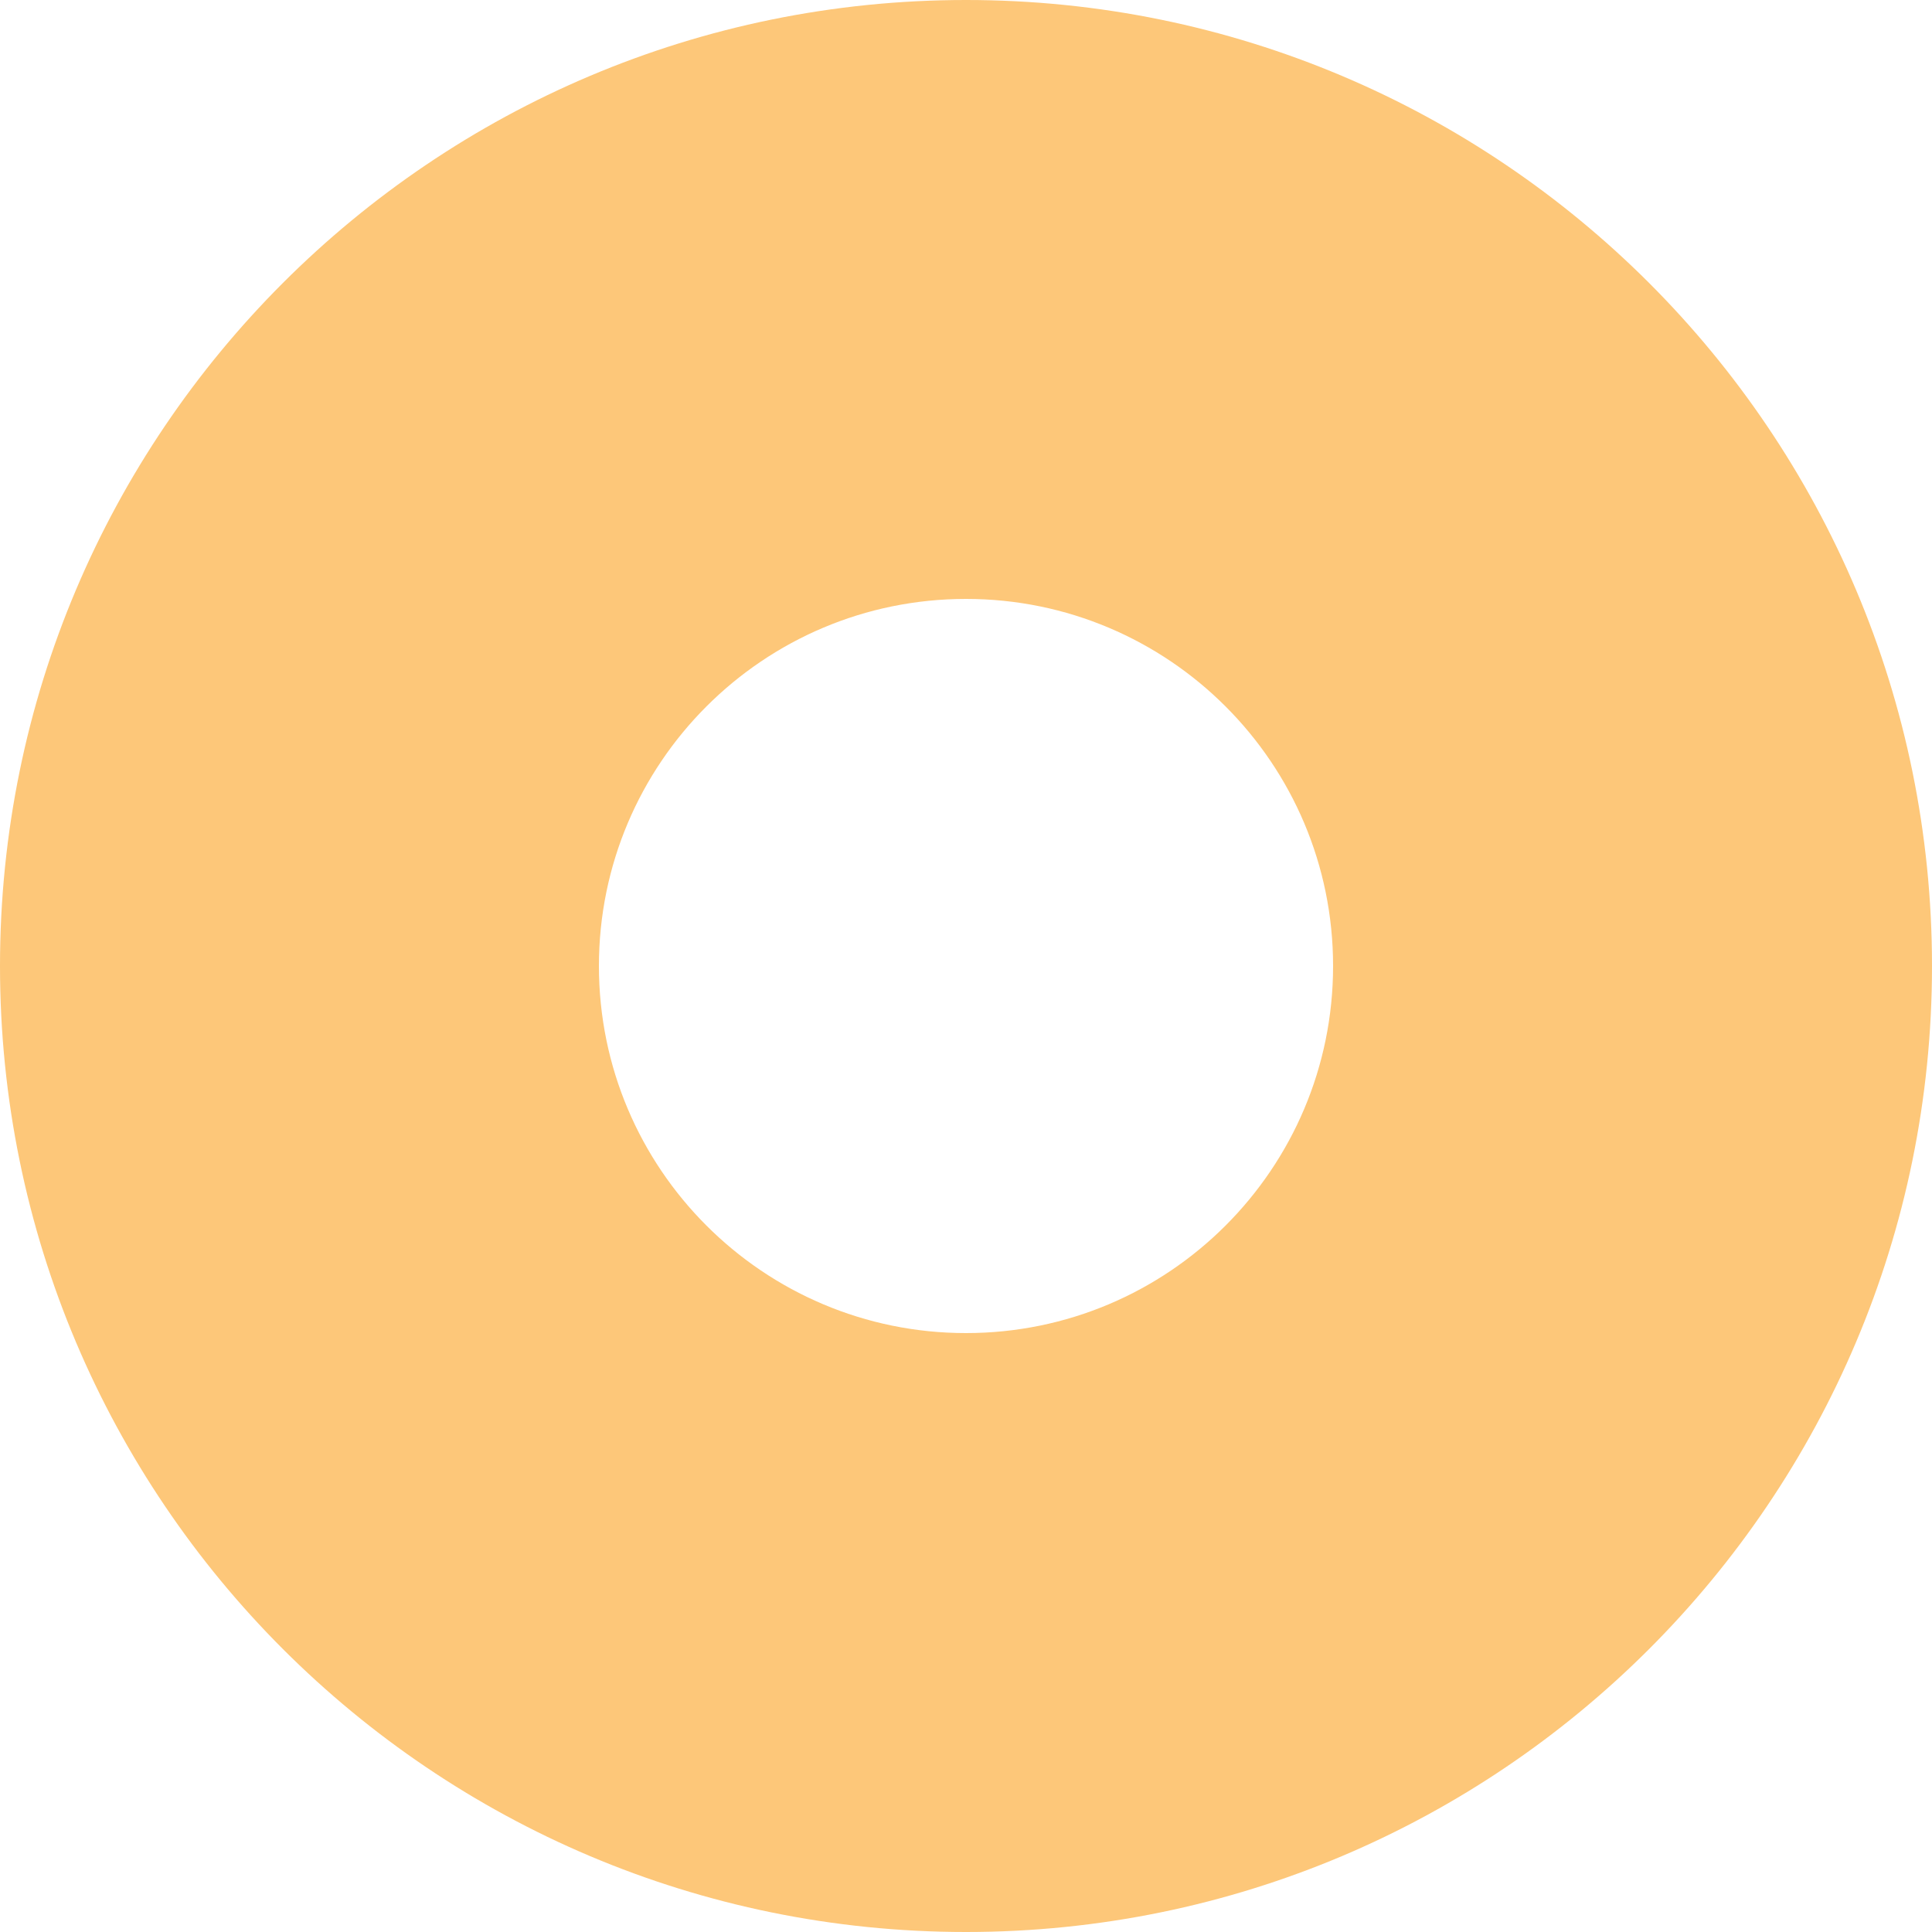 <svg width="60" height="60" viewBox="0 0 60 60" fill="none" xmlns="http://www.w3.org/2000/svg">
<path fill-rule="evenodd" clip-rule="evenodd" d="M30 60C46.569 60 60 46.569 60 30C60 13.431 46.569 0 30 0C13.431 0 0 13.431 0 30C0 46.569 13.431 60 30 60ZM30 41.4C36.296 41.4 41.4 36.296 41.4 30C41.4 23.704 36.296 18.6 30 18.6C23.704 18.6 18.6 23.704 18.6 30C18.6 36.296 23.704 41.4 30 41.4Z" fill="#FDC779"/>
</svg>
